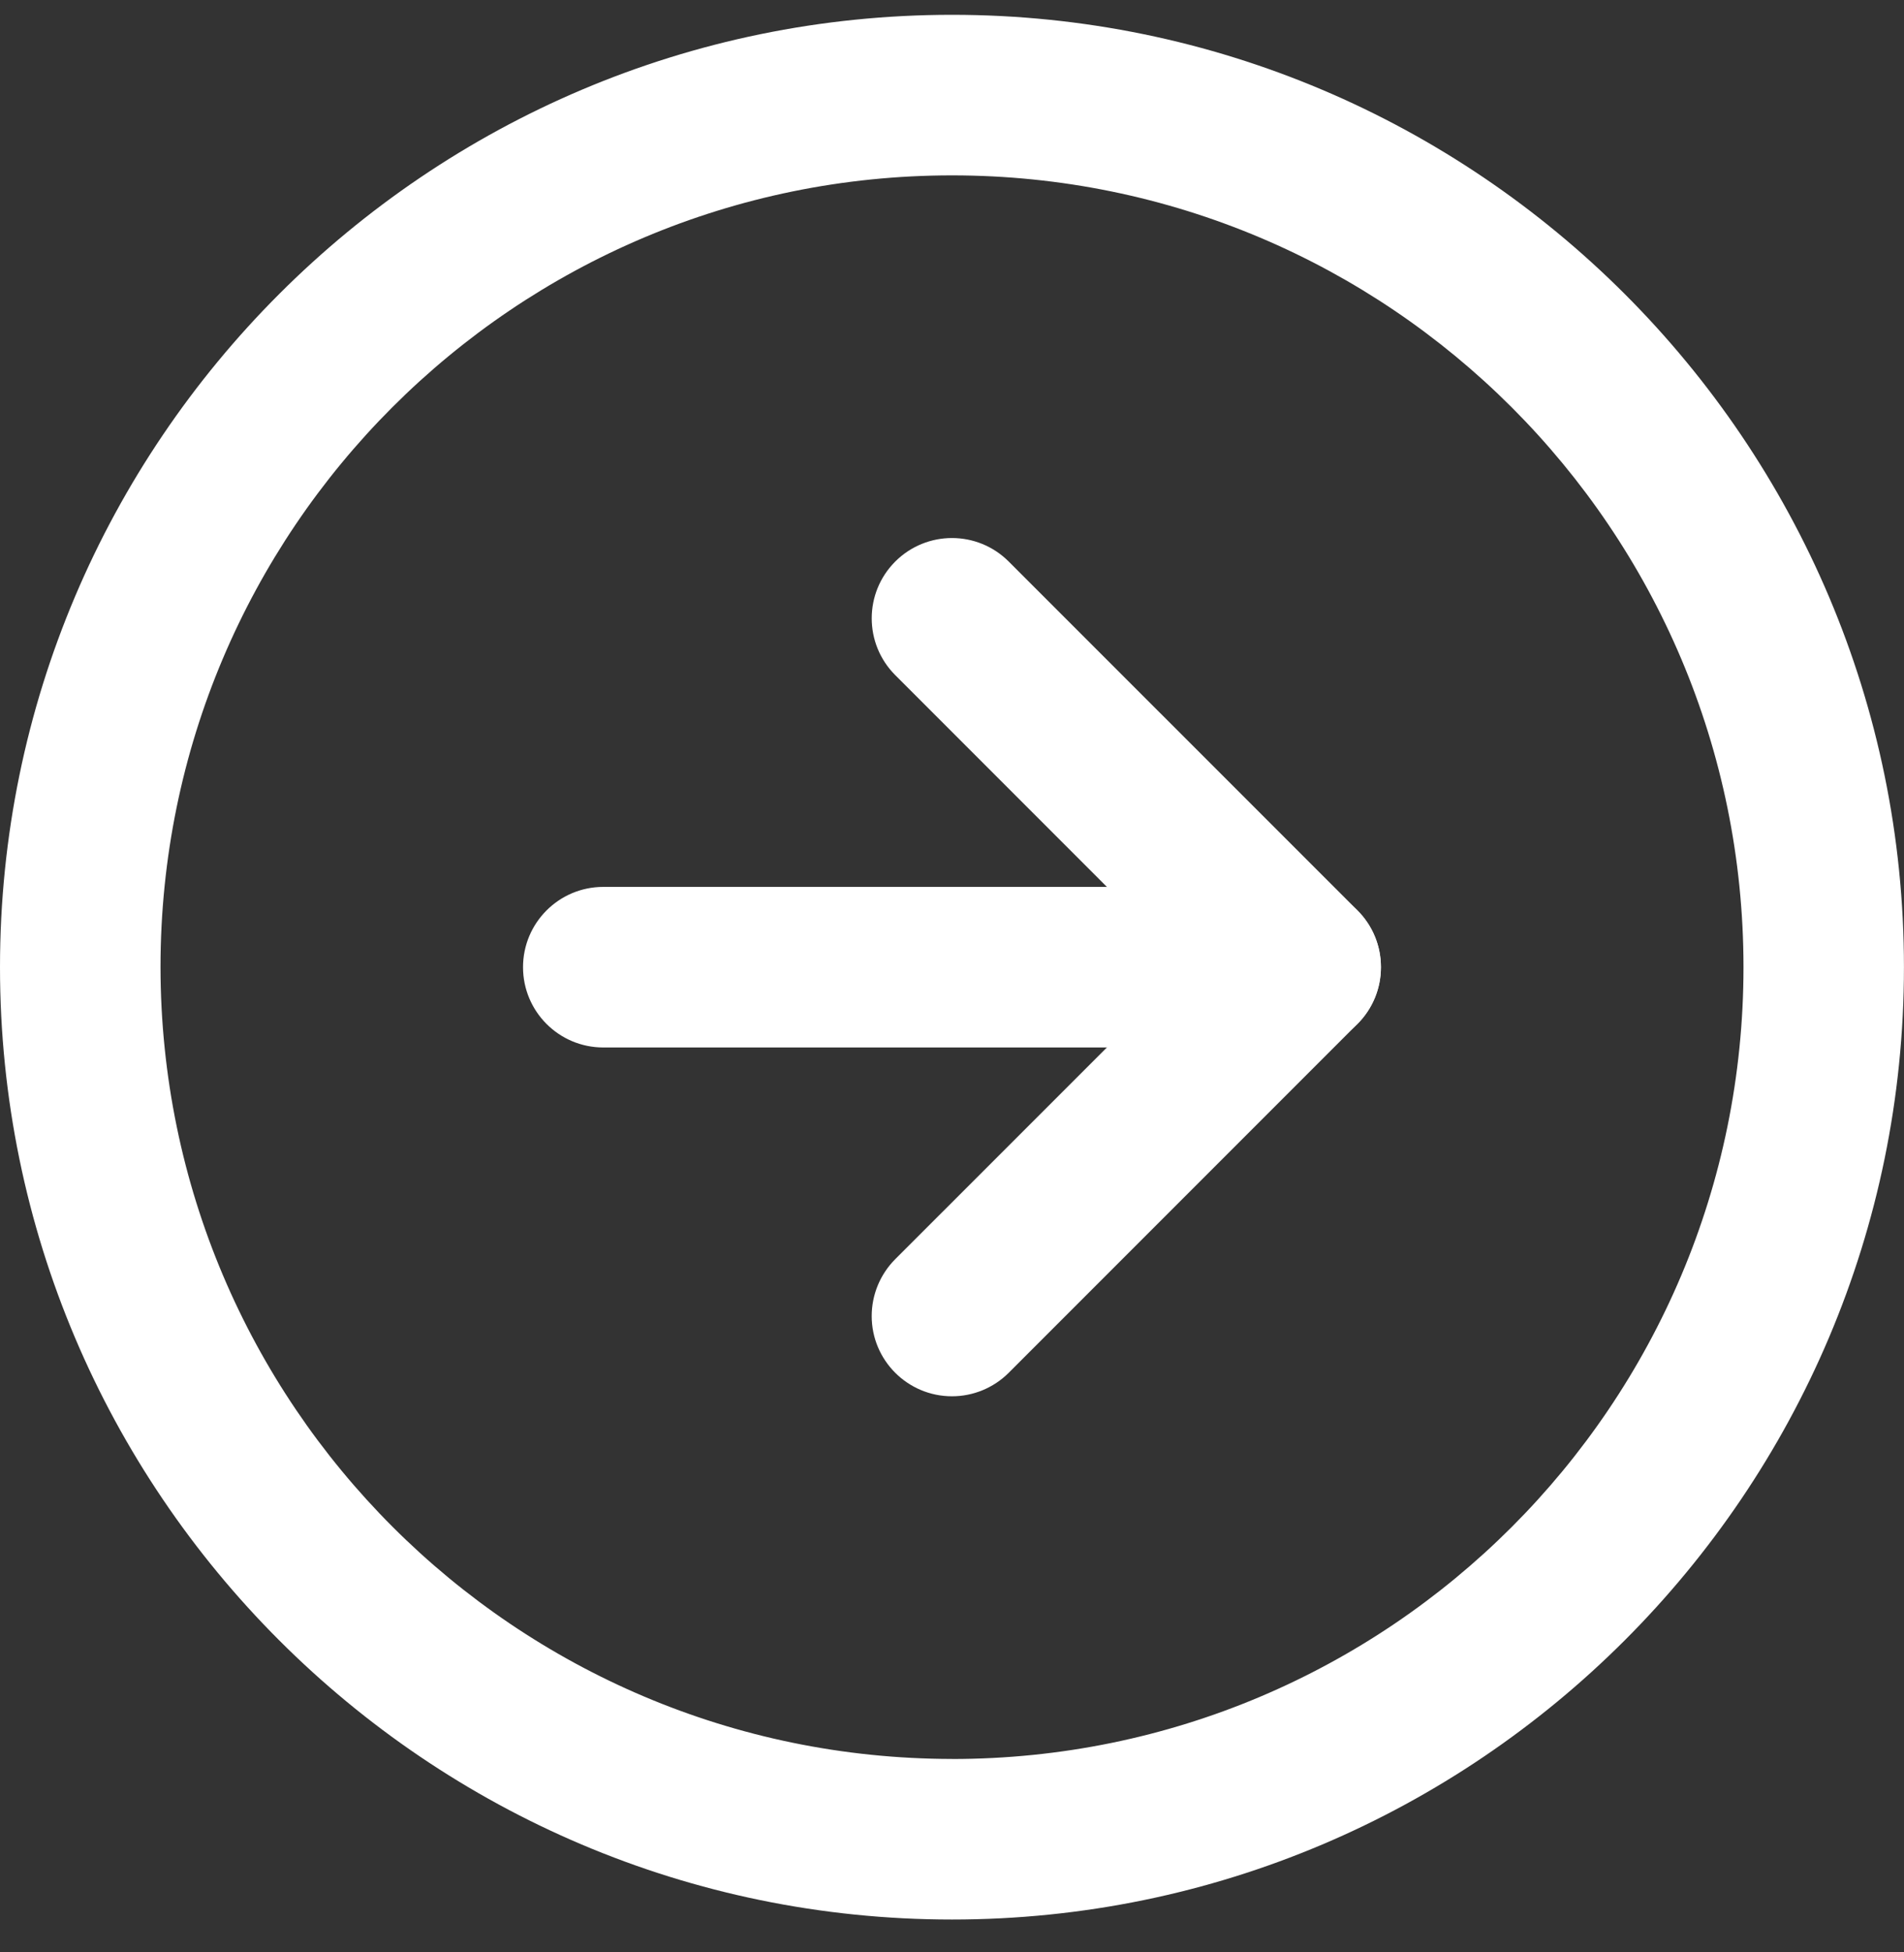 <svg width="40" height="41" viewBox="0 0 40 41" fill="none" xmlns="http://www.w3.org/2000/svg">
<rect x="0" y="0" width="40" height="41" fill="#333333" stroke="none"/>
<g clip-path="url(#clip0_695_2656)">
<path d="M20 0.311C31.027 0.311 39.999 9.283 39.999 20.31C39.999 31.337 31.027 40.31 20 40.31C8.972 40.31 0 31.339 0 20.31C0 9.282 8.972 0.311 20 0.311ZM20 36.939C29.183 36.939 36.628 29.494 36.628 20.311C36.628 11.127 29.183 3.683 20 3.683C10.816 3.683 3.372 11.127 3.372 20.31C3.382 29.49 10.82 36.928 20 36.938V36.939Z" fill="white"/>
<path d="M20 29.322C19.069 29.322 18.313 28.568 18.313 27.637C18.313 27.189 18.491 26.76 18.807 26.443L24.94 20.311L18.807 14.177C18.149 13.519 18.149 12.451 18.807 11.793C19.466 11.134 20.534 11.134 21.192 11.793L28.518 19.118C29.176 19.777 29.176 20.844 28.518 21.502L21.192 28.828C20.876 29.144 20.447 29.322 20 29.322V29.322Z" fill="white"/>
<path d="M27.326 21.997H12.674C11.743 21.997 10.988 21.242 10.988 20.311C10.988 19.38 11.743 18.625 12.674 18.625H27.326C28.257 18.625 29.011 19.38 29.011 20.311C29.011 21.242 28.257 21.997 27.326 21.997Z" fill="white"/>
</g>
<defs>
<clipPath id="clip0_695_2656">
<rect width="40" height="40" fill="white" transform="translate(0 0.311)"/>
</clipPath>
</defs>
</svg>
